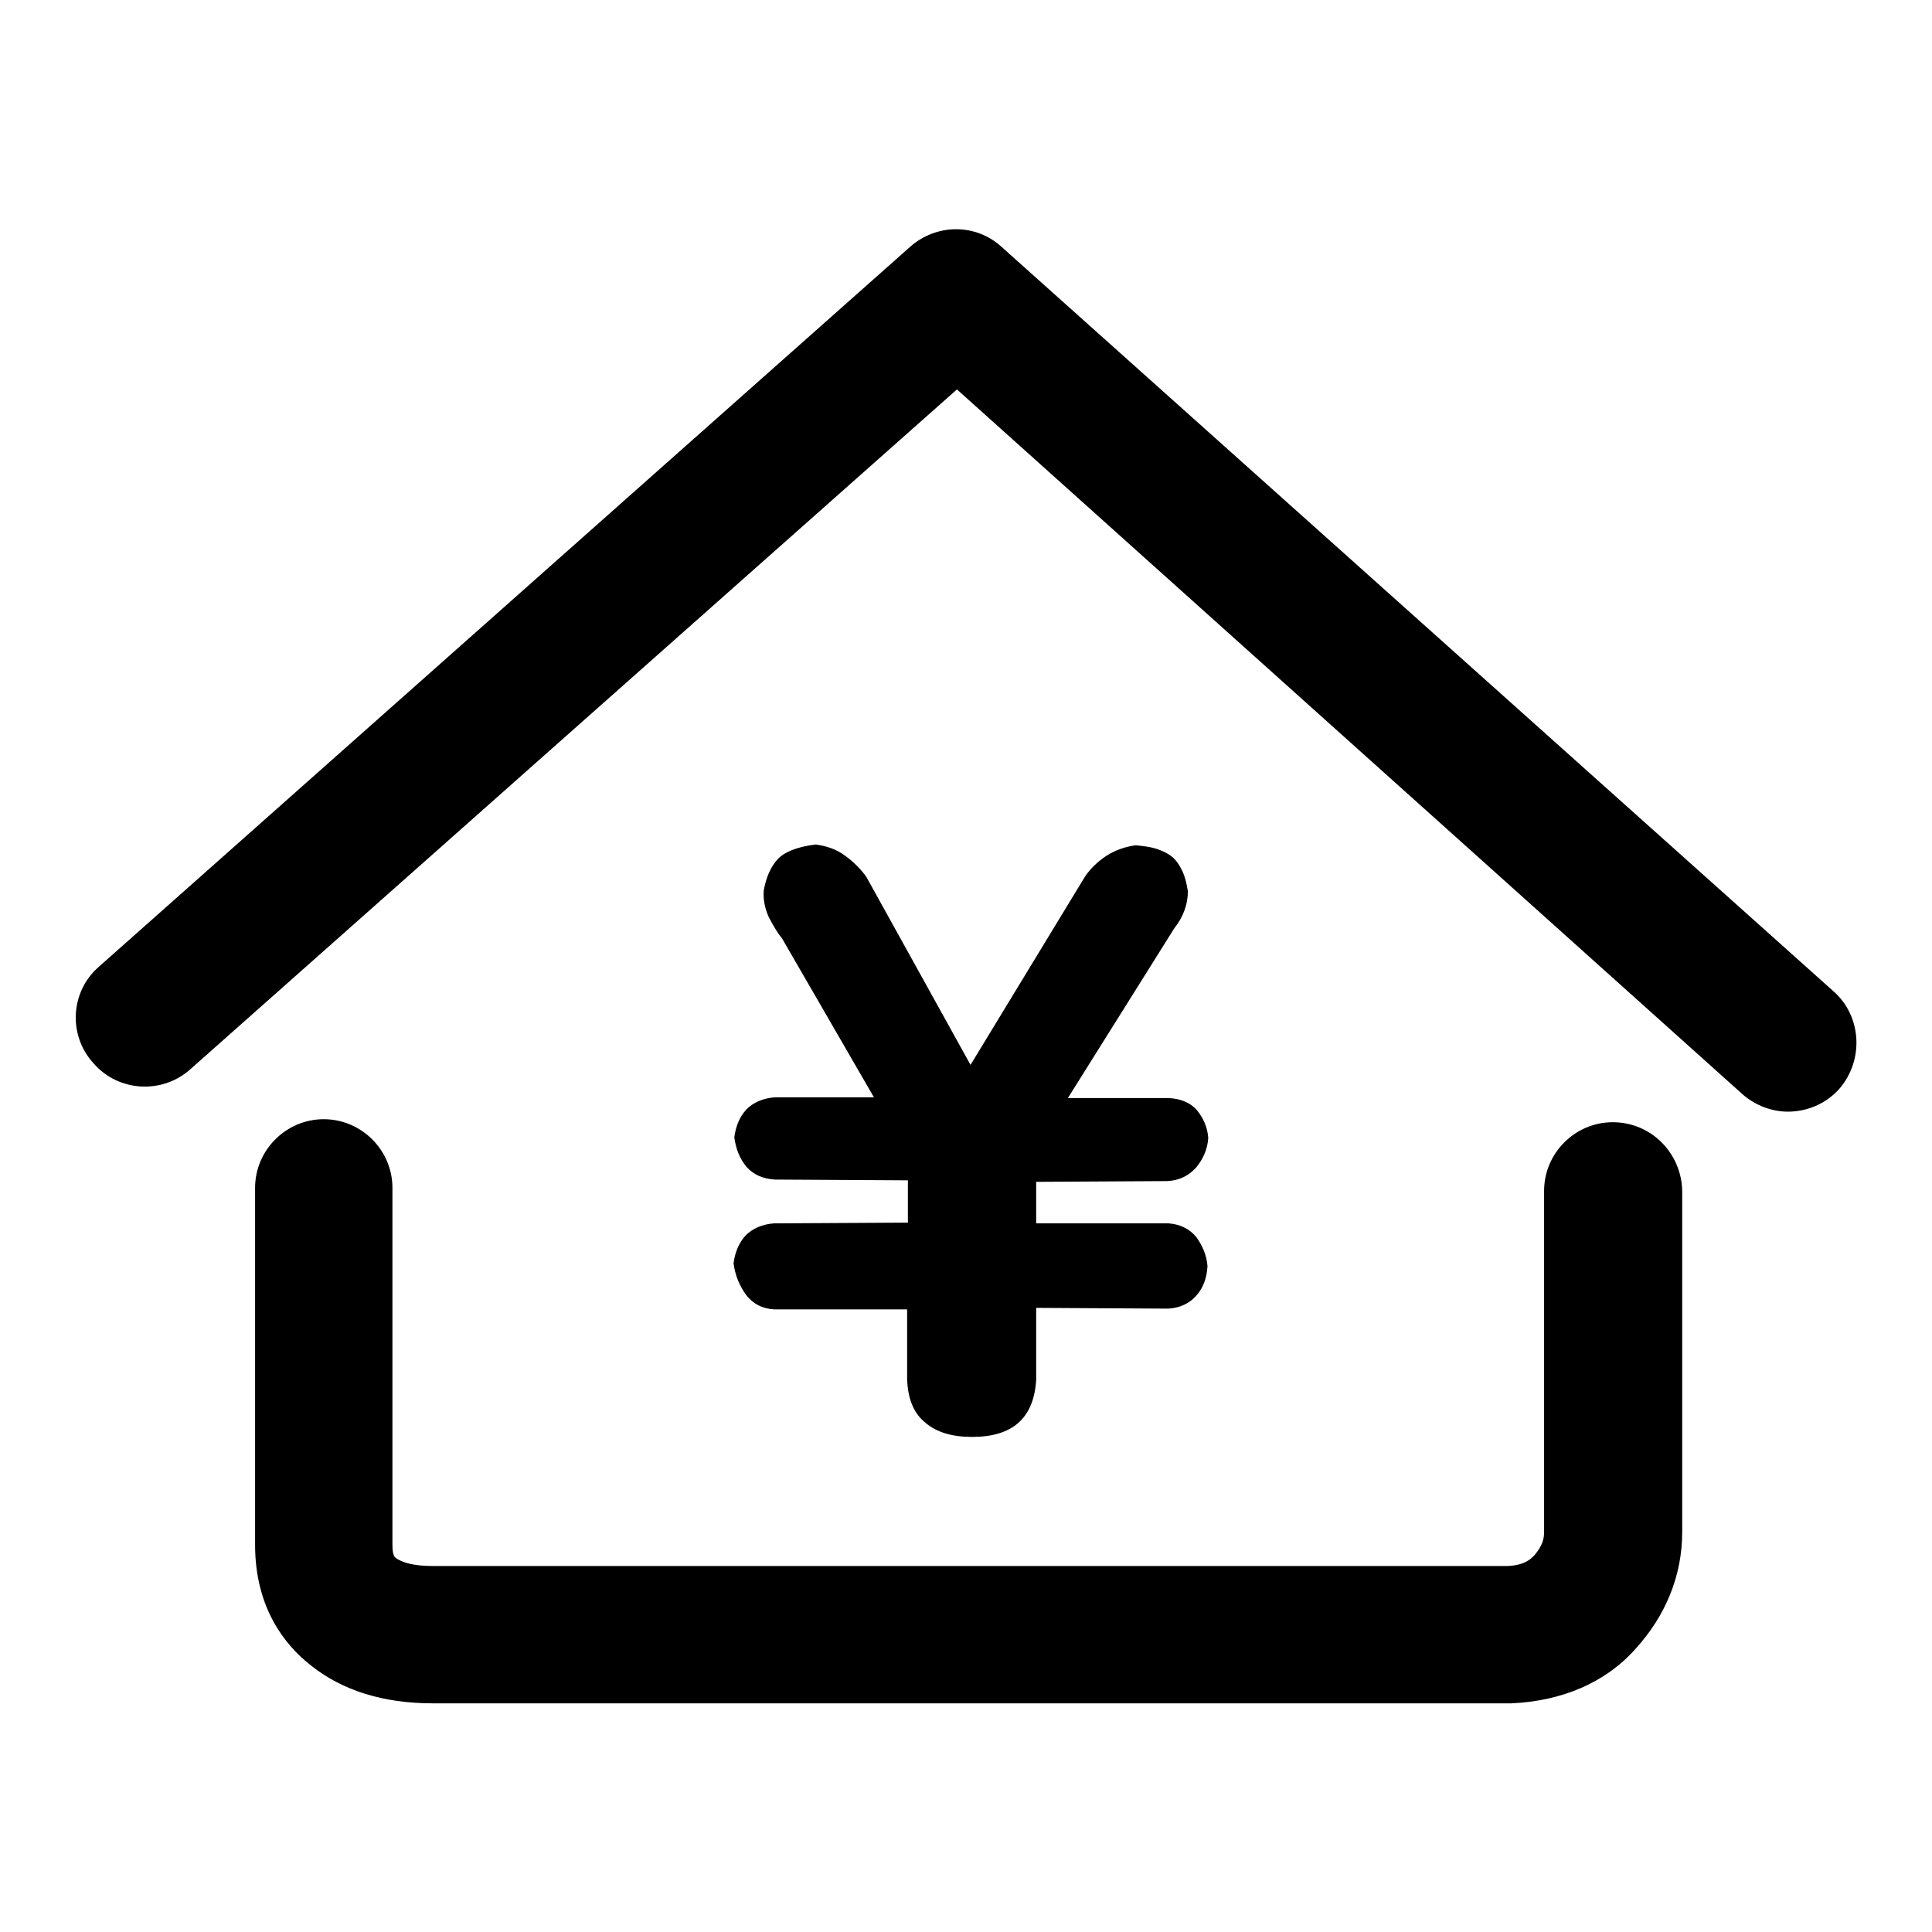 <?xml version="1.0" encoding="utf-8"?>
<!-- Svg Vector Icons : http://www.onlinewebfonts.com/icon -->
<!DOCTYPE svg PUBLIC "-//W3C//DTD SVG 1.1//EN" "http://www.w3.org/Graphics/SVG/1.1/DTD/svg11.dtd">
<svg version="1.1" xmlns="http://www.w3.org/2000/svg" xmlns:xlink="http://www.w3.org/1999/xlink" x="0px" y="0px" viewBox="0 0 256 256" enable-background="new 0 0 256 256" xml:space="preserve">
<g><g><path fill="#000000" d="M213.7,148.7c-5,0-9.1,4.1-9.1,9.1V203c0,0.9-0.2,1.8-1.3,3.1c-0.4,0.4-1.2,1.3-3.5,1.4H57.2c-2.2,0-3.9-0.4-4.8-1.1c-0.1-0.1-0.4-0.3-0.4-1.7v-47.3c0-5-4.1-9.1-9.1-9.1c-5,0-9.1,4.1-9.1,9.1v47.3c0,8.4,4,13.3,7.3,15.9c4.2,3.4,9.7,5.1,16.2,5.1h99.5h43.5c6.6-0.3,12.4-2.7,16.4-7.2c4-4.4,6.2-9.7,6.2-15.5v-45.2C222.8,152.8,218.8,148.7,213.7,148.7z"/><path fill="#000000" d="M102.6,162.1c-1.6,0.1-2.9,0.7-3.8,1.6c-0.9,1-1.4,2.2-1.6,3.7c0.2,1.5,0.7,2.8,1.6,4.1c0.9,1.2,2.1,1.9,3.8,2h17.6v9.3c0.1,2.6,0.9,4.5,2.4,5.7c1.5,1.3,3.6,1.9,6.2,1.9c5.4,0,8.2-2.5,8.5-7.6v-9.5l17.5,0.1c1.6-0.1,2.8-0.7,3.7-1.7c0.9-1,1.4-2.3,1.5-3.9c-0.1-1.5-0.7-2.8-1.5-3.9c-0.9-1.1-2.2-1.7-3.7-1.8v0h-17.5v-5.5l17.4-0.1c1.6-0.1,2.8-0.7,3.8-1.8c0.9-1.1,1.5-2.4,1.6-3.9c-0.1-1.5-0.7-2.7-1.5-3.7c-0.9-1-2.1-1.5-3.7-1.6h-13.4l14.1-22.5c1.2-1.5,1.8-3.2,1.8-4.9c-0.2-1.3-0.5-2.3-0.9-3c-0.4-0.8-0.9-1.4-1.5-1.8s-1.3-0.7-2-0.9c-0.7-0.2-1.6-0.3-2.5-0.4c-1.5,0.2-2.8,0.7-3.9,1.4c-1.2,0.8-2.1,1.7-2.8,2.7l-15.2,25l-13.8-24.9c-0.7-1-1.7-2-2.8-2.8c-1.2-0.9-2.5-1.3-3.9-1.5c-2.5,0.3-4.2,1-5.1,2c-0.9,1-1.5,2.4-1.8,4.1c-0.1,1.3,0.2,2.5,0.7,3.6c0.6,1.1,1.1,2,1.7,2.7l12.2,21.1h-13.1c-1.6,0.1-2.9,0.7-3.8,1.6c-0.9,1-1.4,2.2-1.6,3.7c0.2,1.5,0.7,2.8,1.6,3.9c0.9,1,2.1,1.6,3.8,1.7l17.6,0.1v5.6L102.6,162.1L102.6,162.1z"/><path fill="#000000" d="M243,131.4L132.7,32.7c-3.4-3.1-8.6-3.1-12.1,0L13.1,128.1c-3.8,3.3-4.1,9.1-0.7,12.8c3.3,3.8,9.1,4.1,12.8,0.8l101.6-90.1L230.9,145c1.7,1.5,3.9,2.3,6,2.3c2.5,0,5-1,6.8-3C247,140.5,246.7,134.7,243,131.4z"/></g></g>
</svg>
